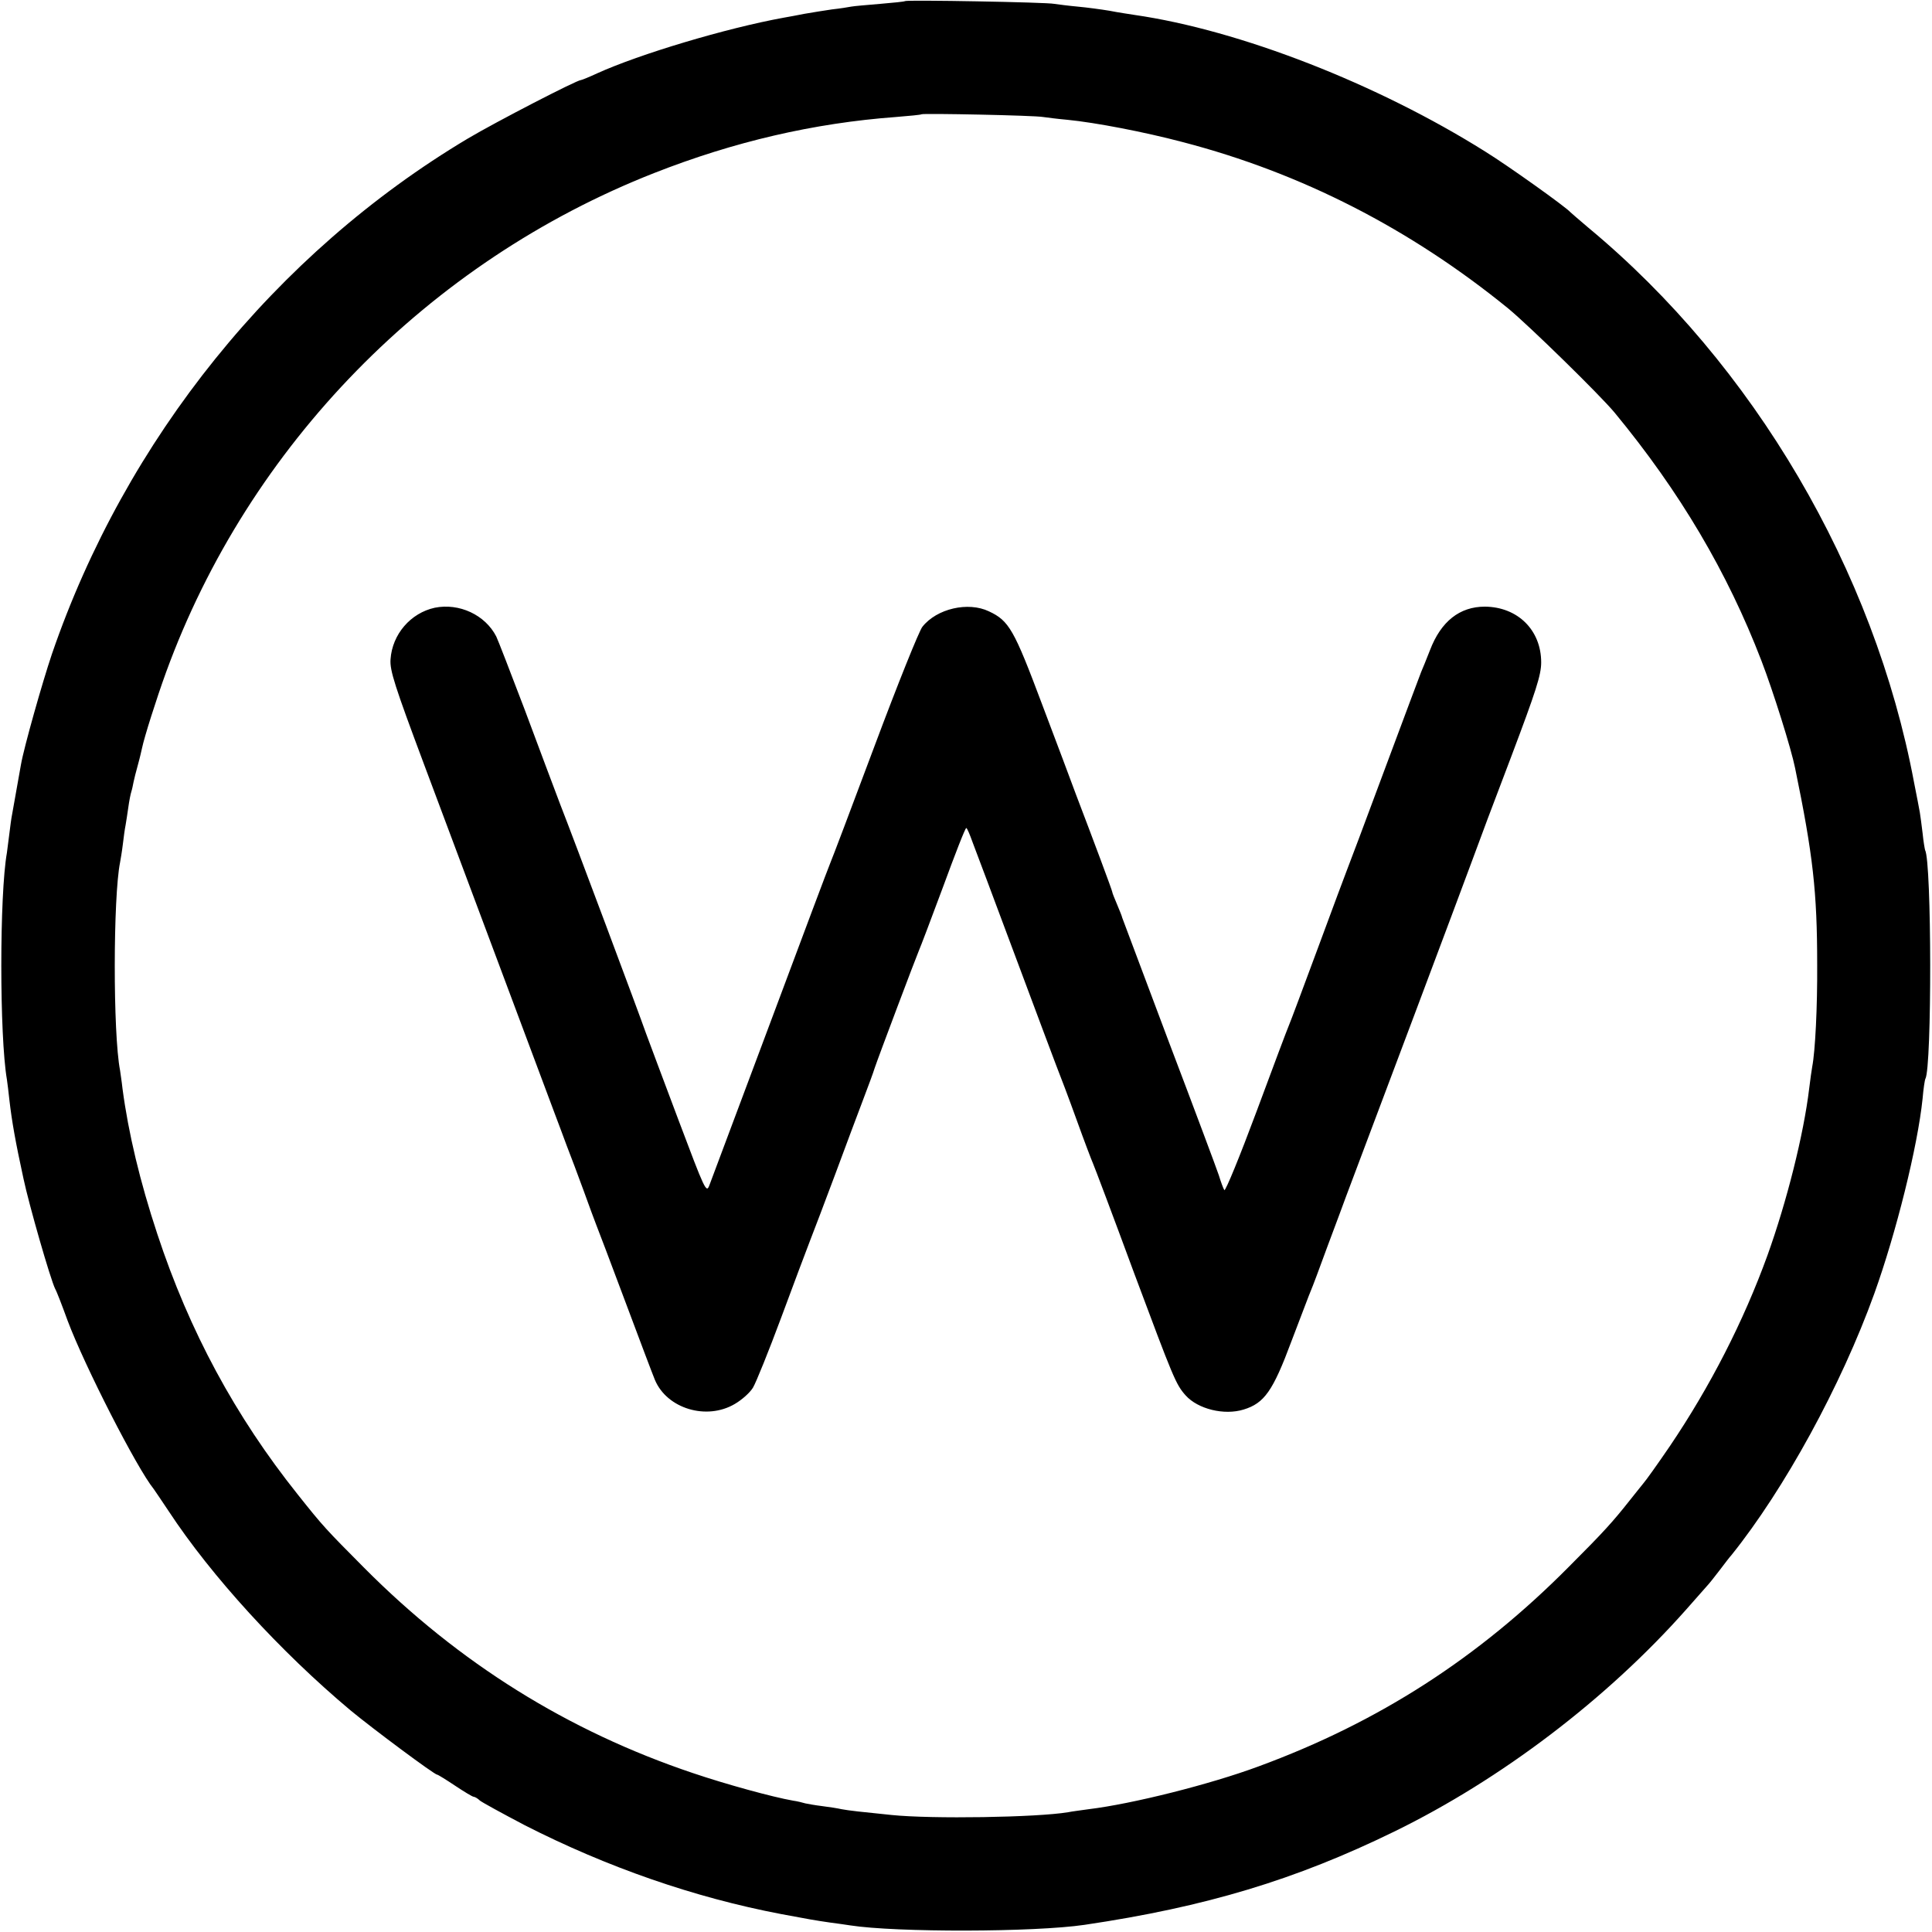 <?xml version="1.0" standalone="no"?>
<!DOCTYPE svg PUBLIC "-//W3C//DTD SVG 20010904//EN"
 "http://www.w3.org/TR/2001/REC-SVG-20010904/DTD/svg10.dtd">
<svg version="1.0" xmlns="http://www.w3.org/2000/svg"
 width="700pt" height="700pt" viewBox="0 0 700 700"
 preserveAspectRatio="xMidYMid meet">
<g transform="translate(0,700) scale(0.1,-0.1)"
fill="#000000" stroke="none">
<path d="M3279 6996 c-2 -2 -43 -6 -90 -10 -47 -4 -95 -8 -105 -10 -10 -2 -41
-7 -69 -10 -27 -4 -72 -11 -100 -16 -27 -5 -61 -12 -75 -14 -209 -38 -523
-132 -677 -202 -28 -13 -55 -24 -58 -24 -15 0 -309 -152 -410 -212 -697 -416
-1240 -1089 -1507 -1868 -35 -104 -101 -337 -112 -400 -12 -68 -28 -158 -32
-180 -3 -14 -7 -45 -10 -70 -3 -25 -7 -56 -9 -70 -27 -152 -27 -663 0 -821 2
-13 6 -46 9 -74 9 -78 22 -152 51 -285 20 -95 98 -366 115 -400 5 -8 25 -60
45 -115 62 -165 251 -535 312 -610 4 -6 29 -42 54 -80 155 -236 406 -510 659
-722 81 -67 304 -233 314 -233 3 0 32 -18 65 -40 33 -22 63 -40 67 -40 4 0 15
-6 23 -14 9 -7 82 -47 162 -89 298 -152 614 -262 929 -322 96 -18 123 -23 179
-31 25 -3 57 -8 71 -10 167 -26 668 -25 850 2 439 65 764 163 1122 338 387
189 771 481 1058 805 36 41 70 79 75 85 6 6 26 31 45 56 19 25 38 50 43 55
192 239 398 615 518 948 79 220 157 532 175 707 3 36 8 68 10 71 24 42 23 787
-1 829 -1 3 -6 30 -9 61 -4 31 -8 65 -10 75 -2 11 -11 60 -21 109 -144 769
-581 1513 -1180 2010 -33 28 -62 53 -65 56 -15 18 -225 168 -309 220 -390 245
-889 440 -1271 495 -19 3 -60 9 -90 15 -30 5 -82 12 -115 15 -33 3 -71 8 -85
10 -27 6 -536 15 -541 10z m501 -420 c14 -2 53 -7 87 -10 102 -10 279 -44 419
-81 430 -112 824 -314 1179 -603 75 -62 331 -312 385 -377 237 -287 409 -579
532 -899 43 -112 108 -319 122 -389 65 -315 80 -449 80 -712 1 -151 -7 -314
-18 -370 -2 -11 -7 -46 -11 -79 -20 -167 -81 -409 -151 -604 -87 -240 -208
-476 -354 -692 -43 -63 -87 -125 -97 -136 -10 -12 -31 -39 -48 -60 -61 -77
-92 -112 -220 -240 -328 -331 -690 -564 -1125 -724 -175 -65 -458 -136 -615
-155 -27 -4 -61 -8 -75 -11 -113 -19 -495 -25 -640 -10 -109 11 -155 16 -181
21 -13 3 -44 8 -69 11 -25 3 -53 8 -62 10 -10 3 -30 8 -45 10 -74 13 -242 59
-363 100 -452 152 -847 398 -1190 743 -140 141 -148 149 -241 266 -226 283
-393 592 -509 944 -63 190 -105 367 -126 526 -3 28 -8 58 -9 67 -26 134 -25
629 0 753 2 11 7 40 10 65 3 25 7 56 10 70 2 13 7 42 10 65 3 22 8 48 11 57 3
9 6 25 8 35 2 10 9 38 16 63 7 25 13 52 15 61 8 38 50 172 87 274 300 822 951
1487 1768 1808 290 114 579 181 875 203 50 4 92 8 94 10 5 4 412 -4 441 -10z"/>
<path d="M1575 4798 c-87 -19 -154 -96 -160 -187 -3 -40 15 -96 122 -382 118
-316 433 -1156 473 -1264 10 -27 30 -79 43 -115 14 -36 42 -110 62 -165 20
-55 40 -110 45 -122 5 -12 52 -136 104 -275 52 -139 101 -269 109 -288 44
-104 187 -147 289 -87 26 15 55 41 66 59 11 18 57 132 102 253 45 121 92 247
105 280 13 33 54 141 91 240 37 99 82 221 101 270 19 50 38 101 42 115 13 39
150 402 160 425 5 11 45 116 88 232 43 117 80 213 84 213 3 0 13 -24 23 -52
11 -29 34 -91 52 -138 17 -47 76 -202 129 -345 53 -143 108 -288 121 -323 14
-35 48 -125 75 -200 27 -75 54 -146 59 -157 5 -11 73 -191 150 -400 141 -377
150 -401 186 -441 44 -49 139 -73 210 -51 75 23 106 67 173 247 35 91 66 174
71 185 5 11 32 83 60 160 29 77 59 158 67 180 93 246 433 1151 458 1220 18 50
81 218 141 375 89 236 108 294 108 340 0 117 -85 201 -204 202 -91 0 -159 -53
-199 -158 -13 -33 -27 -68 -32 -79 -4 -11 -65 -172 -134 -358 -69 -186 -130
-348 -135 -360 -5 -12 -52 -139 -105 -282 -53 -143 -100 -269 -105 -280 -5
-11 -58 -152 -118 -314 -60 -161 -112 -288 -116 -283 -4 6 -13 31 -20 54 -8
24 -89 241 -181 483 -91 242 -167 445 -169 450 -1 6 -10 27 -19 49 -9 21 -17
41 -17 44 0 5 -68 187 -131 352 -15 41 -71 190 -124 330 -101 269 -119 301
-192 335 -75 36 -189 10 -241 -56 -12 -15 -90 -209 -173 -431 -83 -222 -155
-412 -160 -423 -5 -11 -103 -272 -218 -580 -115 -308 -215 -573 -221 -590 -11
-29 -16 -17 -111 235 -55 146 -108 288 -118 315 -24 69 -263 708 -311 830 -21
55 -79 210 -129 344 -51 134 -97 253 -103 265 -40 78 -134 122 -223 104z"/>
</g>
</svg>
